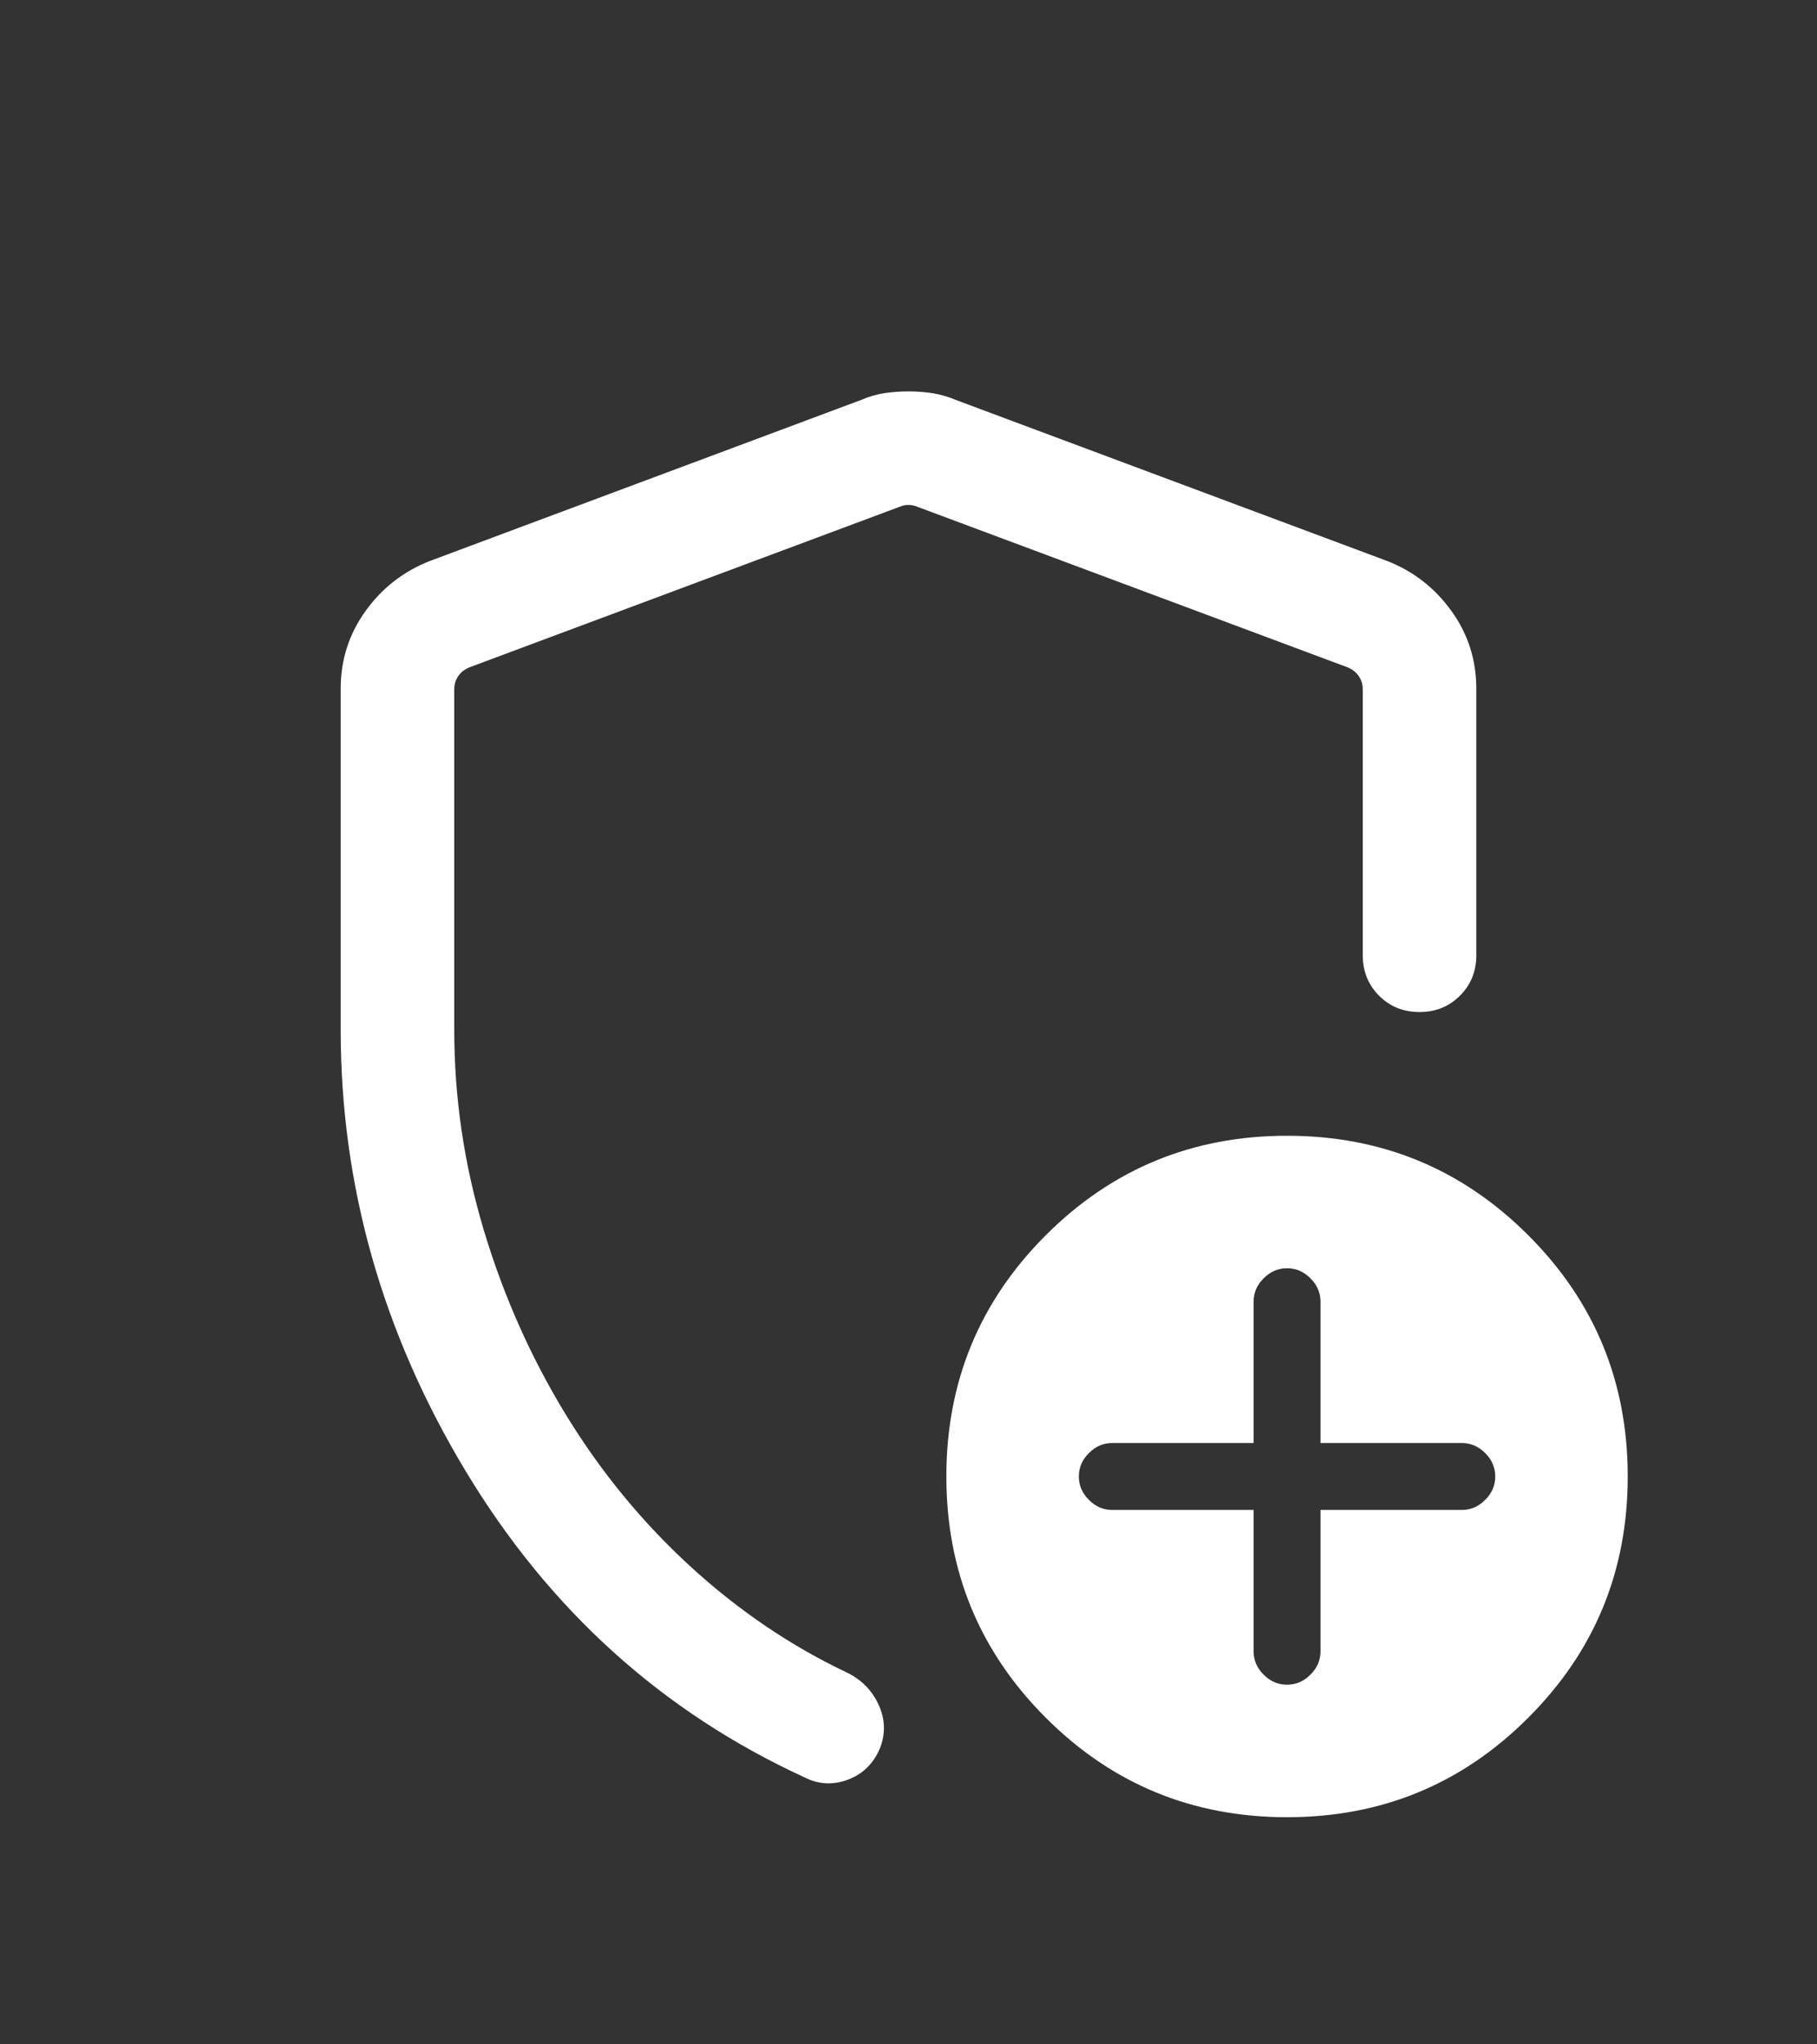 <svg width="24" height="27" viewBox="0 0 24 27" fill="none" xmlns="http://www.w3.org/2000/svg">
<rect x="0" y="0" width="24" height="27" fill="#333333" stroke="none"/>
<mask id="mask0_14692_530811" style="mask-type:alpha" maskUnits="userSpaceOnUse" x="0" y="2" width="24" height="25">
<rect y="2.5" width="24" height="24" fill="#D9D9D9"/>
</mask>
<g mask="url(#mask0_14692_530811)">
<path d="M12 5.169C12.114 5.169 12.222 5.178 12.324 5.194C12.426 5.211 12.529 5.241 12.633 5.285L18.325 7.41C18.672 7.546 18.954 7.767 19.172 8.07C19.391 8.374 19.5 8.716 19.5 9.096V12.616C19.5 12.828 19.428 13.006 19.284 13.15C19.14 13.294 18.962 13.366 18.75 13.366C18.537 13.366 18.359 13.294 18.215 13.15C18.072 13.006 18 12.828 18 12.616V9.102C18 9.038 17.982 8.98 17.947 8.929C17.912 8.878 17.862 8.839 17.798 8.813L12.106 6.689C12.074 6.676 12.039 6.669 12 6.669C11.961 6.669 11.926 6.676 11.894 6.689L6.202 8.813C6.138 8.839 6.088 8.878 6.053 8.929C6.018 8.98 6 9.038 6 9.102V13.6C6 14.498 6.13 15.38 6.391 16.249C6.652 17.118 7.013 17.929 7.473 18.682C7.933 19.435 8.482 20.104 9.119 20.688C9.756 21.271 10.446 21.739 11.188 22.09C11.381 22.185 11.52 22.327 11.606 22.516C11.692 22.705 11.698 22.895 11.624 23.087C11.539 23.29 11.398 23.429 11.2 23.504C11.003 23.578 10.811 23.568 10.625 23.473C8.748 22.61 7.258 21.264 6.155 19.436C5.052 17.607 4.5 15.662 4.5 13.6V9.096C4.5 8.716 4.609 8.374 4.828 8.07C5.046 7.767 5.329 7.546 5.675 7.41L11.367 5.285C11.473 5.239 11.578 5.208 11.684 5.192C11.789 5.177 11.895 5.169 12 5.169ZM17 24C15.751 24 14.689 23.562 13.813 22.686C12.938 21.811 12.5 20.749 12.5 19.5C12.5 18.251 12.938 17.189 13.813 16.314C14.689 15.438 15.751 15 17 15C18.249 15 19.311 15.438 20.186 16.314C21.062 17.189 21.5 18.251 21.5 19.5C21.5 20.749 21.062 21.811 20.186 22.686C19.311 23.562 18.249 24 17 24ZM16.558 19.942V21.808C16.558 21.926 16.602 22.029 16.691 22.117C16.779 22.206 16.882 22.25 17 22.25C17.118 22.25 17.221 22.206 17.309 22.117C17.398 22.029 17.442 21.926 17.442 21.808V19.942H19.308C19.426 19.942 19.529 19.898 19.617 19.809C19.706 19.721 19.75 19.618 19.75 19.5C19.75 19.382 19.706 19.279 19.617 19.191C19.529 19.102 19.426 19.058 19.308 19.058H17.442V17.192C17.442 17.074 17.398 16.971 17.309 16.883C17.221 16.794 17.118 16.75 17 16.75C16.882 16.75 16.779 16.794 16.691 16.883C16.602 16.971 16.558 17.074 16.558 17.192V19.058H14.692C14.574 19.058 14.471 19.102 14.383 19.191C14.294 19.279 14.25 19.382 14.25 19.5C14.25 19.618 14.294 19.721 14.383 19.809C14.471 19.898 14.574 19.942 14.692 19.942H16.558Z" fill="white"/>
</g>
</svg>
